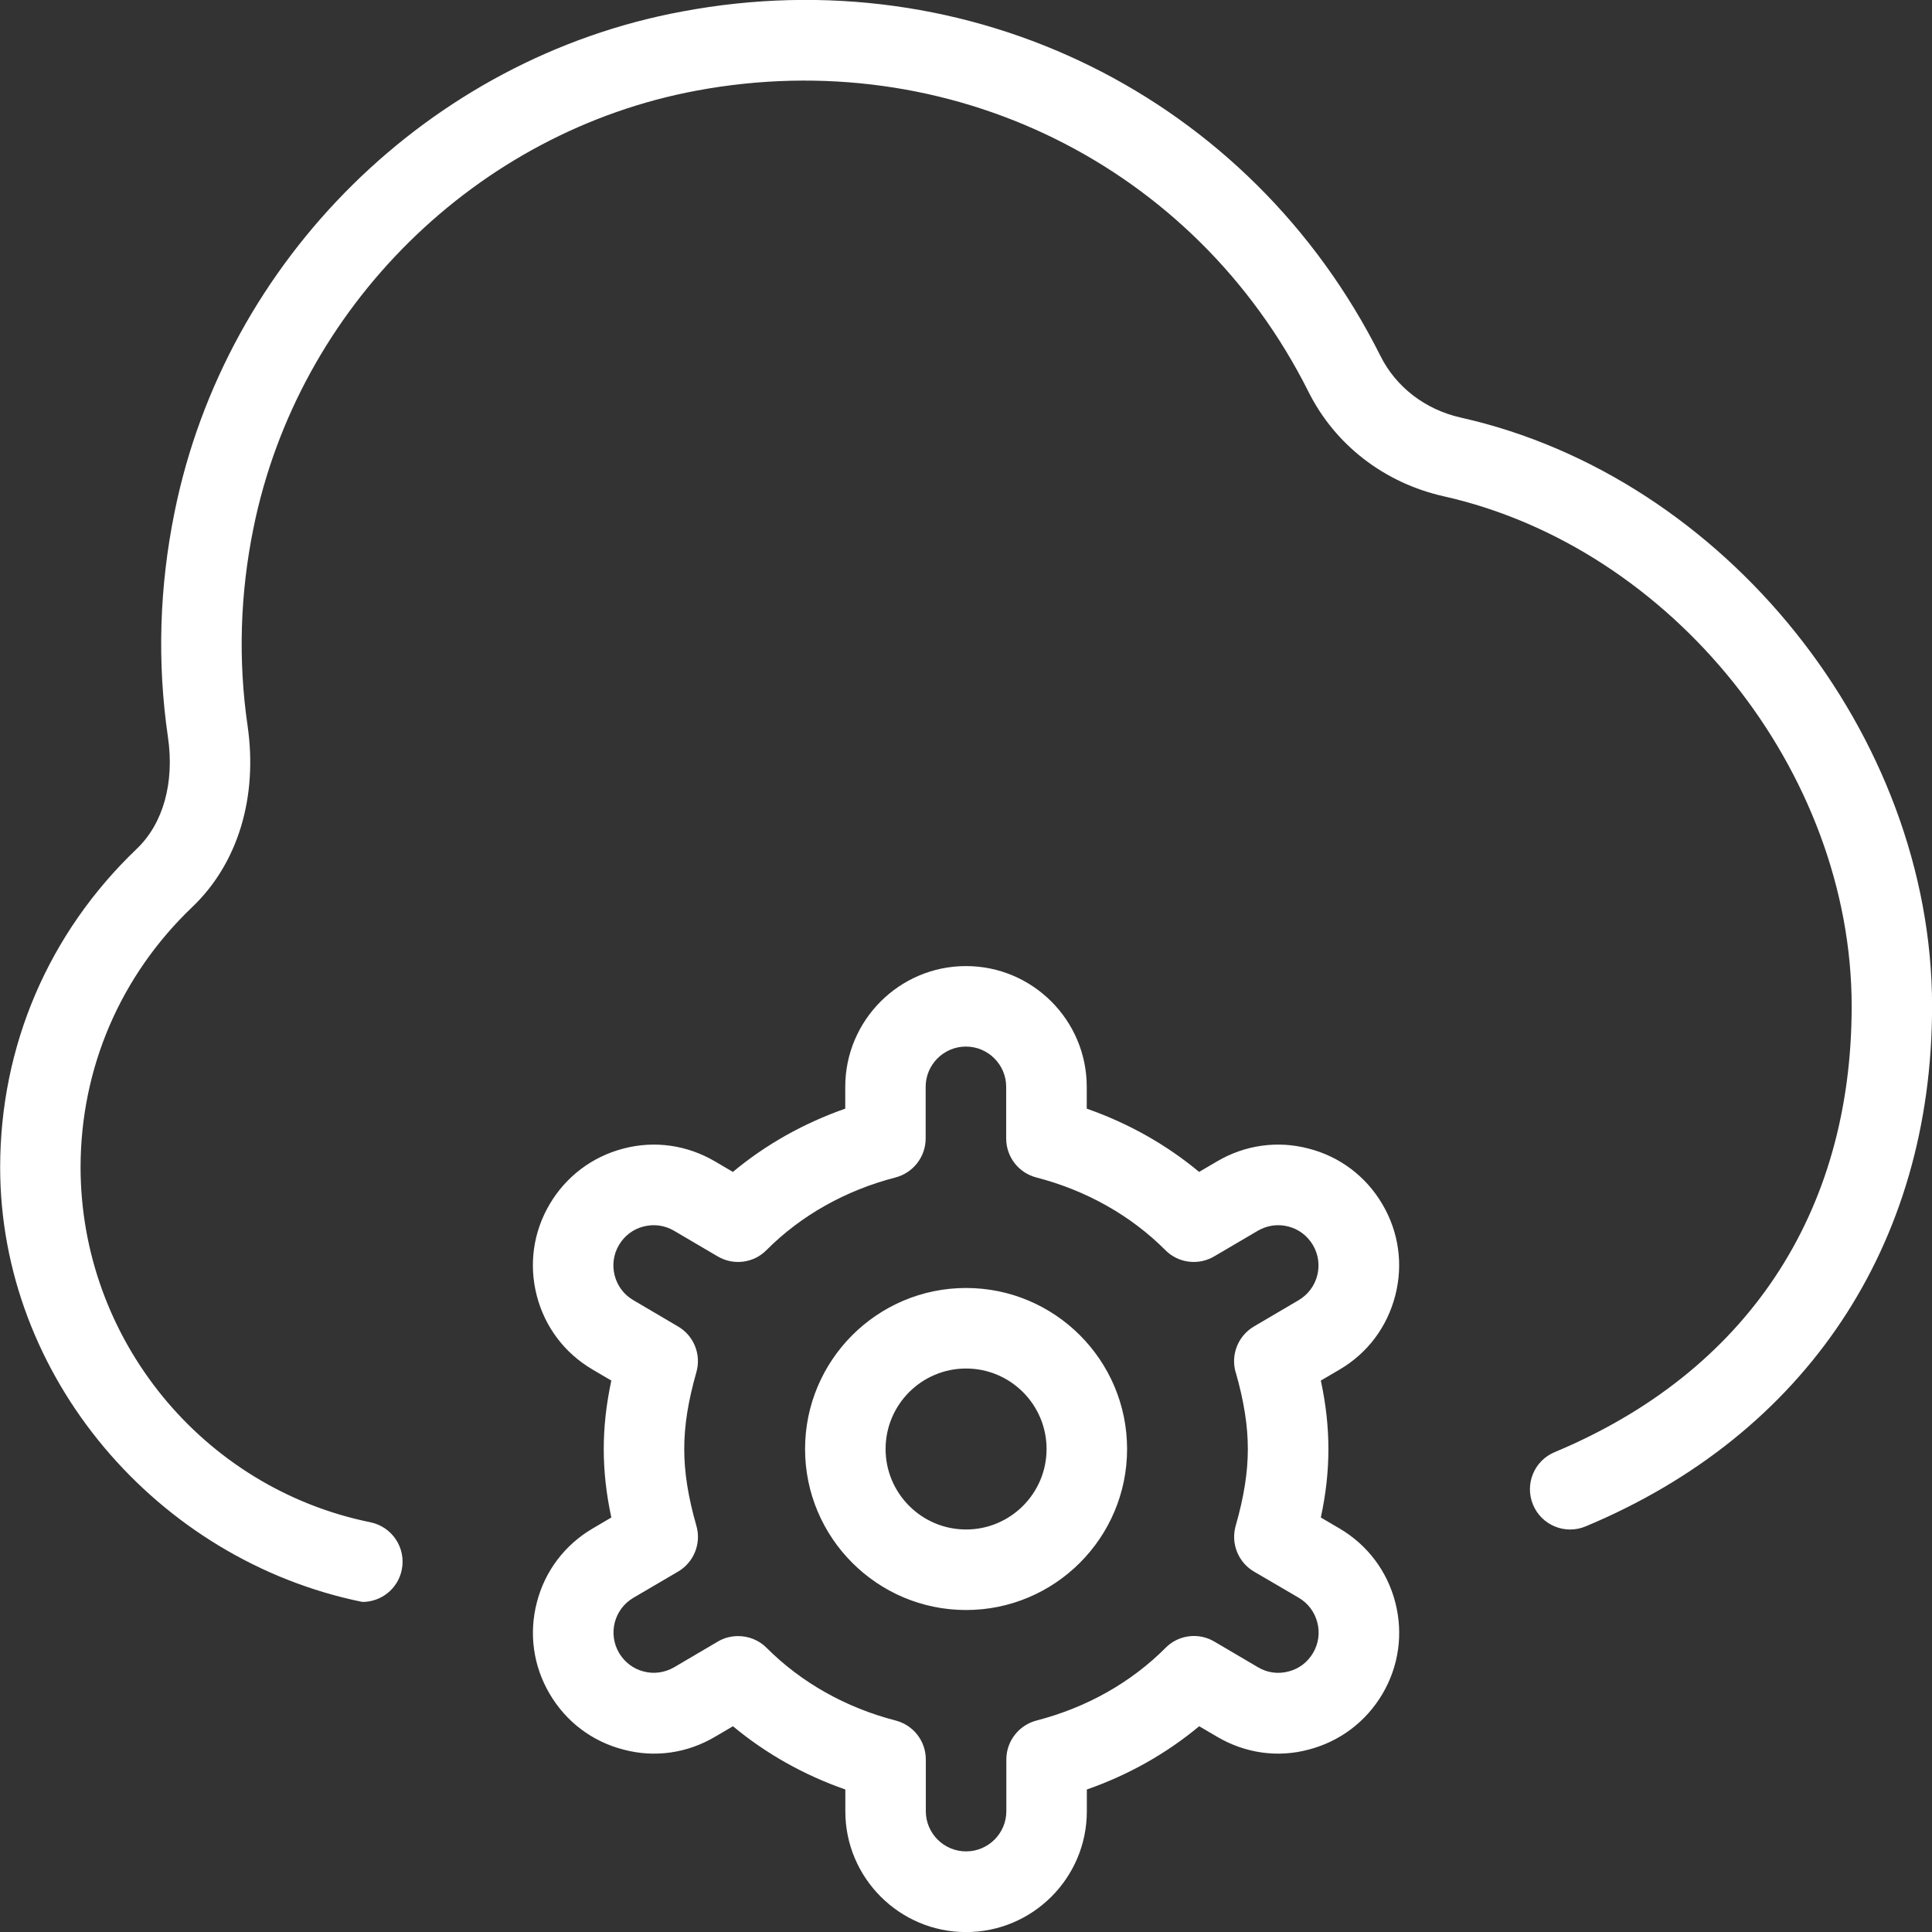 <svg width="50" height="50" viewBox="0 0 50 50" fill="none" xmlns="http://www.w3.org/2000/svg">
<rect x="0" y="0" width="50" height="50" fill="#333333" stroke="none"/>
<g clip-path="url(#clip0_150_157)">
<g clip-path="url(#clip1_150_157)">
<path d="M36.108 33.533C36.319 32.725 36.2 31.885 35.777 31.167C35.354 30.446 34.677 29.933 33.867 29.725C33.06 29.512 32.217 29.633 31.498 30.056L31.033 30.329C30.183 29.621 29.198 29.067 28.125 28.692V28.127C28.125 26.404 26.723 25.002 25 25.002C23.277 25.002 21.875 26.404 21.875 28.127V28.692C20.802 29.067 19.817 29.621 18.967 30.329L18.502 30.056C17.781 29.633 16.94 29.512 16.133 29.725C15.325 29.935 14.648 30.448 14.225 31.165C13.8 31.885 13.683 32.725 13.892 33.533C14.102 34.344 14.615 35.021 15.333 35.442L15.821 35.729C15.688 36.354 15.625 36.929 15.625 37.502C15.625 38.075 15.688 38.65 15.821 39.273L15.333 39.56C14.615 39.983 14.102 40.66 13.894 41.469C13.683 42.279 13.802 43.119 14.225 43.837C14.648 44.558 15.325 45.071 16.135 45.279C16.944 45.496 17.785 45.373 18.504 44.948L18.969 44.675C19.819 45.383 20.804 45.937 21.877 46.312V46.877C21.877 48.6 23.279 50.002 25.002 50.002C26.725 50.002 28.127 48.6 28.127 46.877V46.312C29.2 45.937 30.185 45.383 31.035 44.675L31.5 44.948C32.223 45.373 33.062 45.496 33.869 45.279C34.677 45.069 35.354 44.556 35.777 43.84C36.202 43.119 36.319 42.279 36.11 41.469C35.9 40.66 35.39 39.983 34.669 39.558L34.183 39.273C34.317 38.65 34.379 38.075 34.379 37.502C34.379 36.929 34.317 36.354 34.183 35.729L34.669 35.444C35.39 35.021 35.898 34.344 36.108 33.533ZM31.979 35.51C32.194 36.262 32.294 36.896 32.294 37.5C32.294 38.104 32.194 38.737 31.979 39.489C31.85 39.946 32.044 40.433 32.454 40.673L33.612 41.35C33.852 41.492 34.023 41.719 34.092 41.989C34.163 42.258 34.123 42.539 33.981 42.779C33.84 43.019 33.615 43.19 33.346 43.258C33.075 43.329 32.798 43.292 32.556 43.148L31.429 42.485C31.021 42.242 30.498 42.308 30.165 42.646C29.269 43.546 28.115 44.194 26.825 44.527C26.365 44.648 26.044 45.062 26.044 45.535V46.873C26.044 47.446 25.577 47.914 25.002 47.914C24.427 47.914 23.96 47.446 23.96 46.873V45.535C23.96 45.06 23.64 44.646 23.179 44.527C21.89 44.194 20.735 43.544 19.84 42.646C19.64 42.444 19.371 42.342 19.102 42.342C18.921 42.342 18.738 42.387 18.575 42.485L17.448 43.148C17.206 43.287 16.929 43.329 16.658 43.258C16.39 43.19 16.165 43.019 16.021 42.777C15.881 42.539 15.842 42.258 15.91 41.989C15.981 41.719 16.15 41.494 16.39 41.352L17.548 40.673C17.958 40.433 18.154 39.944 18.023 39.489C17.808 38.737 17.708 38.104 17.708 37.5C17.708 36.896 17.808 36.262 18.023 35.51C18.152 35.054 17.958 34.569 17.548 34.329L16.387 33.646C16.148 33.506 15.977 33.279 15.908 33.01C15.838 32.742 15.877 32.46 16.019 32.221C16.16 31.981 16.385 31.81 16.654 31.742C16.927 31.673 17.204 31.71 17.444 31.852L18.571 32.514C18.977 32.756 19.502 32.692 19.835 32.354C20.731 31.454 21.885 30.806 23.175 30.473C23.635 30.352 23.956 29.937 23.956 29.465V28.127C23.956 27.554 24.423 27.085 24.998 27.085C25.573 27.085 26.04 27.554 26.04 28.127V29.465C26.04 29.939 26.36 30.354 26.821 30.473C28.11 30.806 29.265 31.456 30.16 32.354C30.496 32.692 31.017 32.756 31.425 32.514L32.552 31.852C32.792 31.712 33.071 31.671 33.342 31.742C33.61 31.81 33.835 31.981 33.979 32.223C34.119 32.46 34.158 32.742 34.09 33.01C34.021 33.279 33.85 33.504 33.61 33.648L32.452 34.329C32.044 34.569 31.848 35.056 31.977 35.51H31.979ZM25.002 33.333C22.704 33.333 20.835 35.202 20.835 37.5C20.835 39.798 22.704 41.667 25.002 41.667C27.3 41.667 29.169 39.798 29.169 37.5C29.169 35.202 27.3 33.333 25.002 33.333ZM25.002 39.583C23.854 39.583 22.919 38.65 22.919 37.5C22.919 36.35 23.854 35.417 25.002 35.417C26.15 35.417 27.085 36.35 27.085 37.5C27.085 38.65 26.15 39.583 25.002 39.583ZM50.002 26.042C50.002 32.217 46.735 37.121 41.038 39.502C40.508 39.725 39.896 39.475 39.675 38.942C39.454 38.41 39.704 37.802 40.235 37.581C45.192 35.51 47.921 31.412 47.921 26.042C47.921 19.967 43.279 14.169 37.356 12.842C35.823 12.496 34.55 11.512 33.865 10.142C30.921 4.267 24.556 1.131 18.035 2.344C12.331 3.402 7.719 7.95 6.56 13.665C6.212 15.371 6.162 17.092 6.406 18.773C6.677 20.633 6.158 22.344 4.979 23.471C3.115 25.25 2.09 27.64 2.085 30.2C2.085 34.65 5.24 38.512 9.585 39.396C10.15 39.512 10.512 40.06 10.398 40.625C10.298 41.119 9.865 41.458 9.379 41.458C4.067 40.377 0.004 35.635 0.004 30.208C0.006 27.062 1.262 24.14 3.542 21.965C4.225 21.31 4.519 20.256 4.346 19.073C4.065 17.15 4.123 15.192 4.519 13.248C5.842 6.712 11.121 1.508 17.652 0.298C25.102 -1.104 32.362 2.498 35.725 9.21C36.129 10.021 36.89 10.602 37.808 10.808C44.646 12.339 50.002 19.031 50.002 26.042Z" fill="white"/>
</g>
</g>
<defs>
<clipPath id="clip0_150_157">
<rect width="50" height="50" fill="white"/>
</clipPath>
<clipPath id="clip1_150_157">
<rect width="50" height="50" fill="white"/>
</clipPath>
</defs>
</svg>
